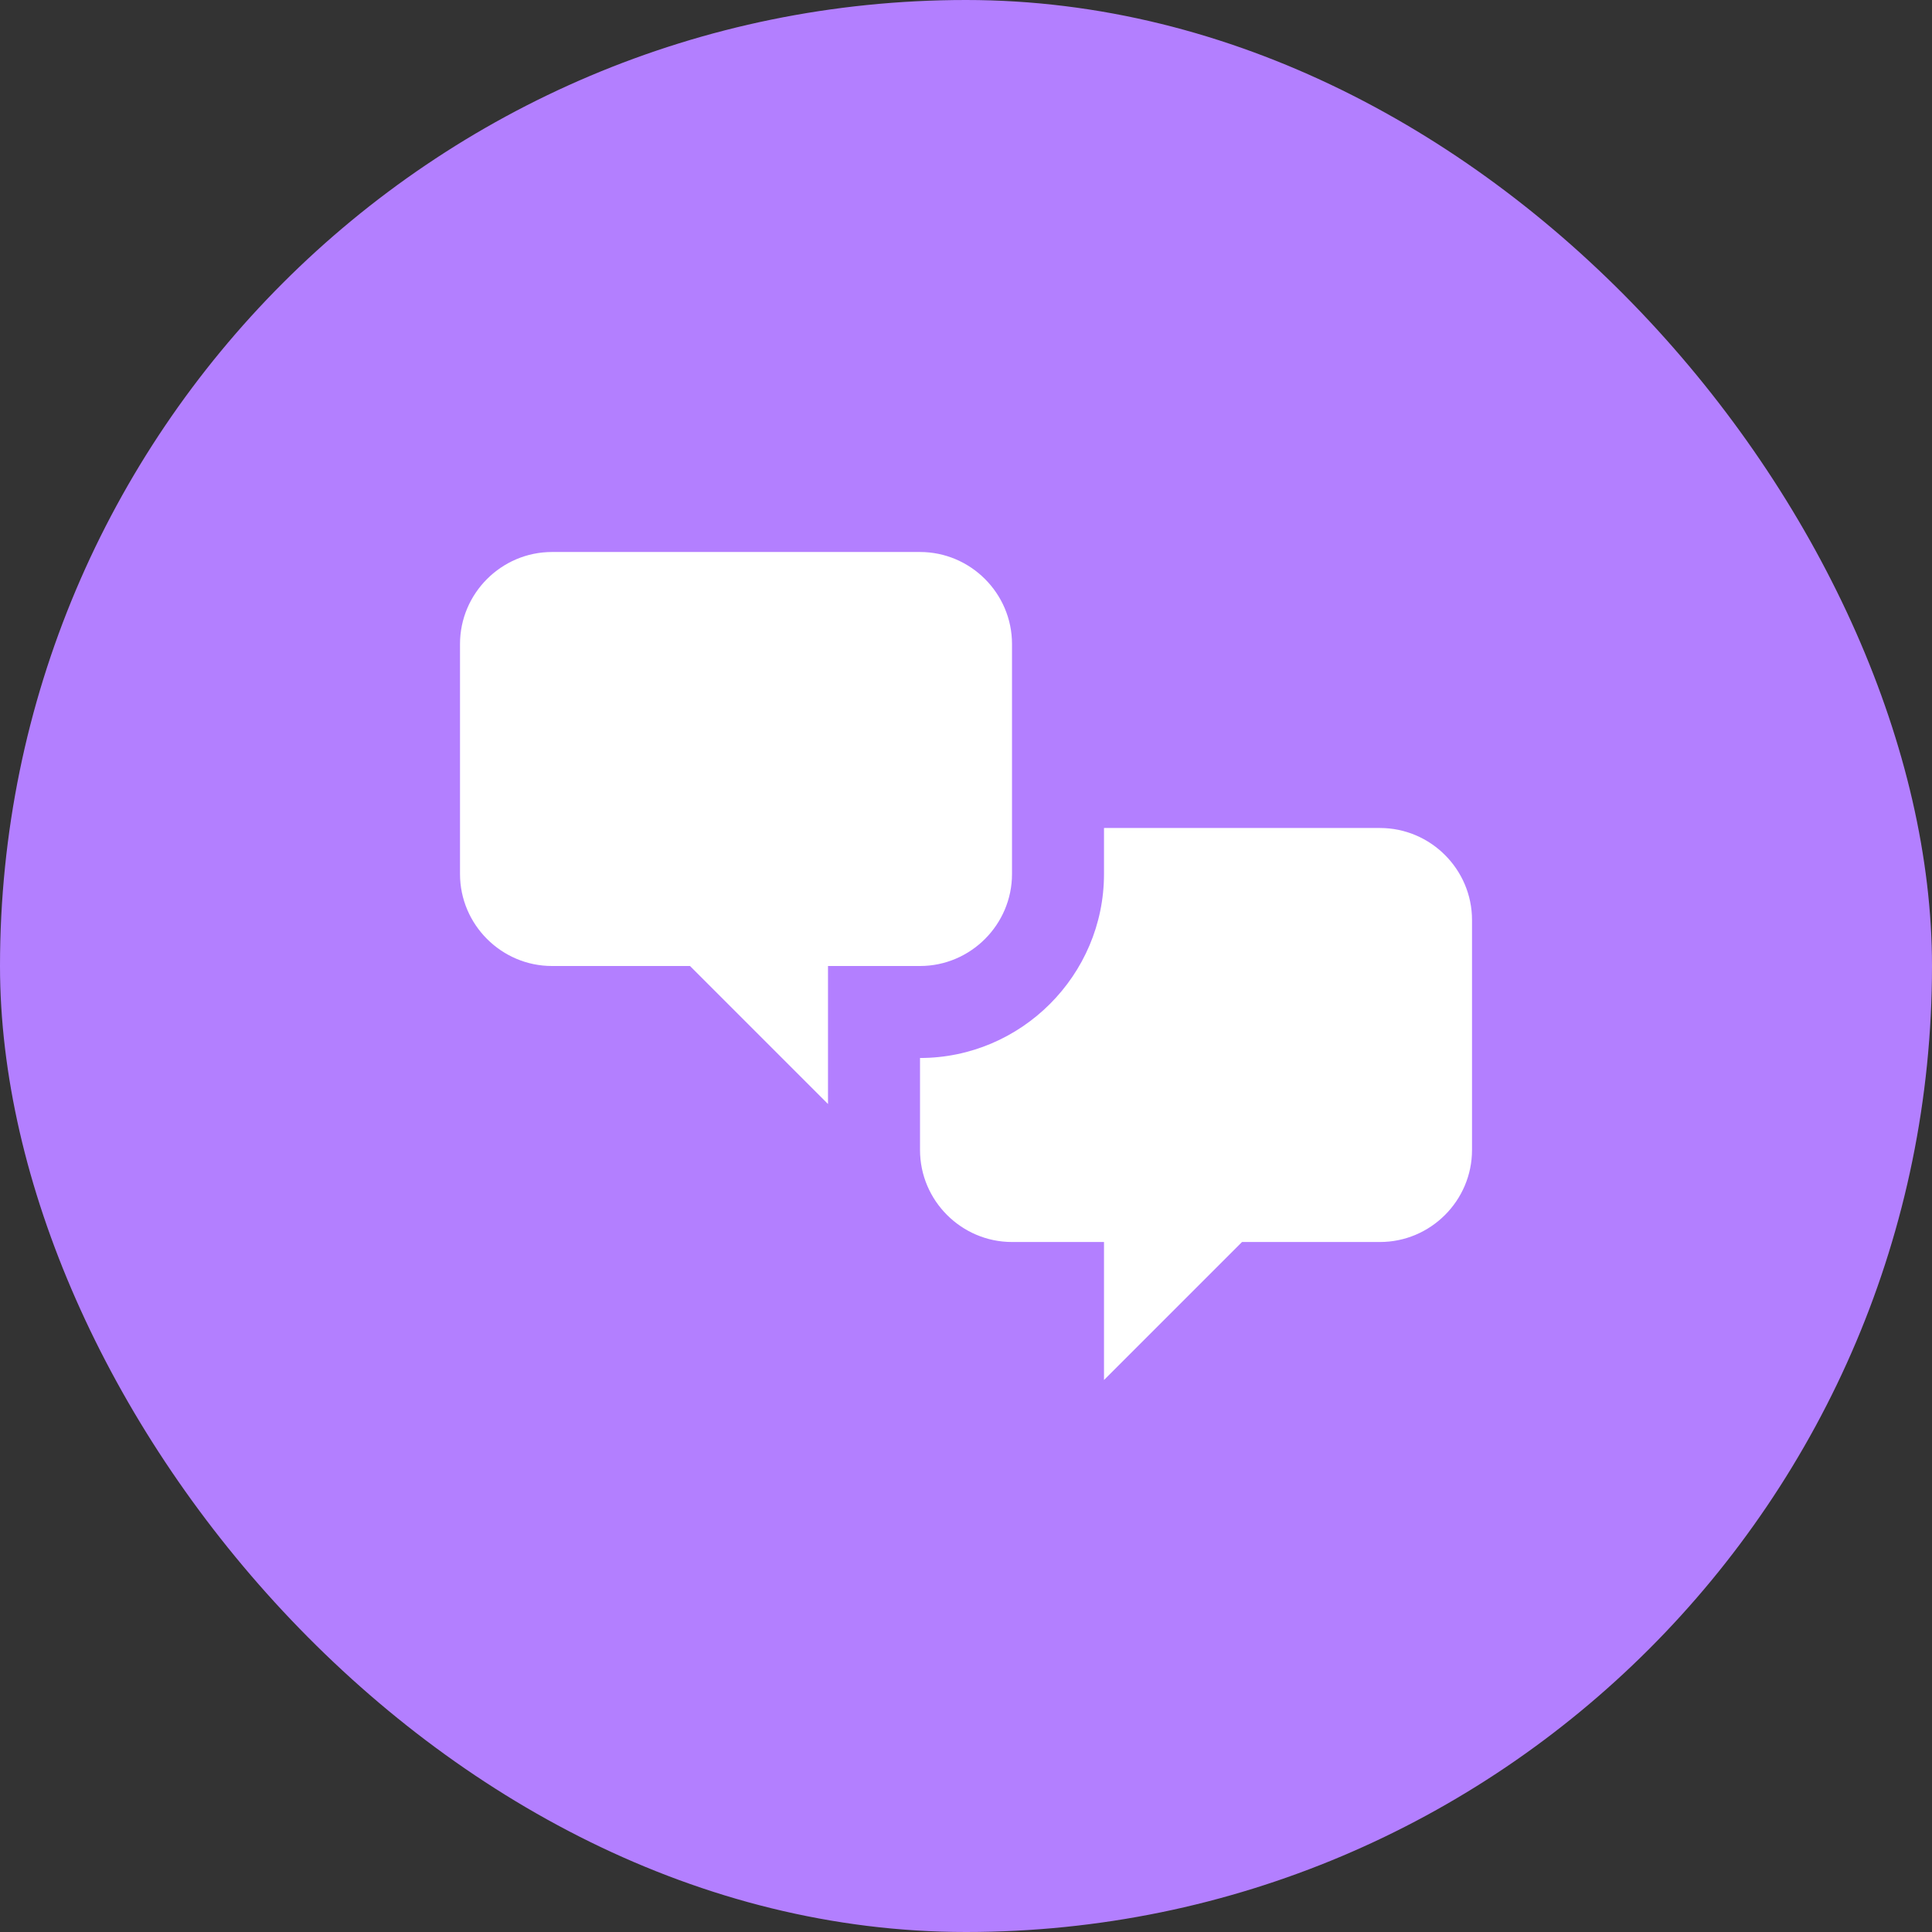 <svg width="70" height="70" viewBox="0 0 70 70" fill="none" xmlns="http://www.w3.org/2000/svg">
<rect x="0" y="0" width="70" height="70" fill="#333333" stroke="none"/>
<rect width="70" height="70" rx="35" fill="#B37FFF"/>
<path d="M20 35C18.167 35 16.667 33.5 16.667 31.667V23.333C16.667 21.5 18.167 20 20 20H33.334C35.167 20 36.667 21.5 36.667 23.333V31.667C36.667 33.5 35.167 35 33.334 35H30V40L25 35H20ZM50 45C51.834 45 53.334 43.5 53.334 41.667V33.333C53.334 31.5 51.834 30 50 30H40V31.667C40 35.333 37 38.333 33.334 38.333V41.667C33.334 43.5 34.834 45 36.667 45H40V50L45 45H50Z" fill="white"/>
</svg>

